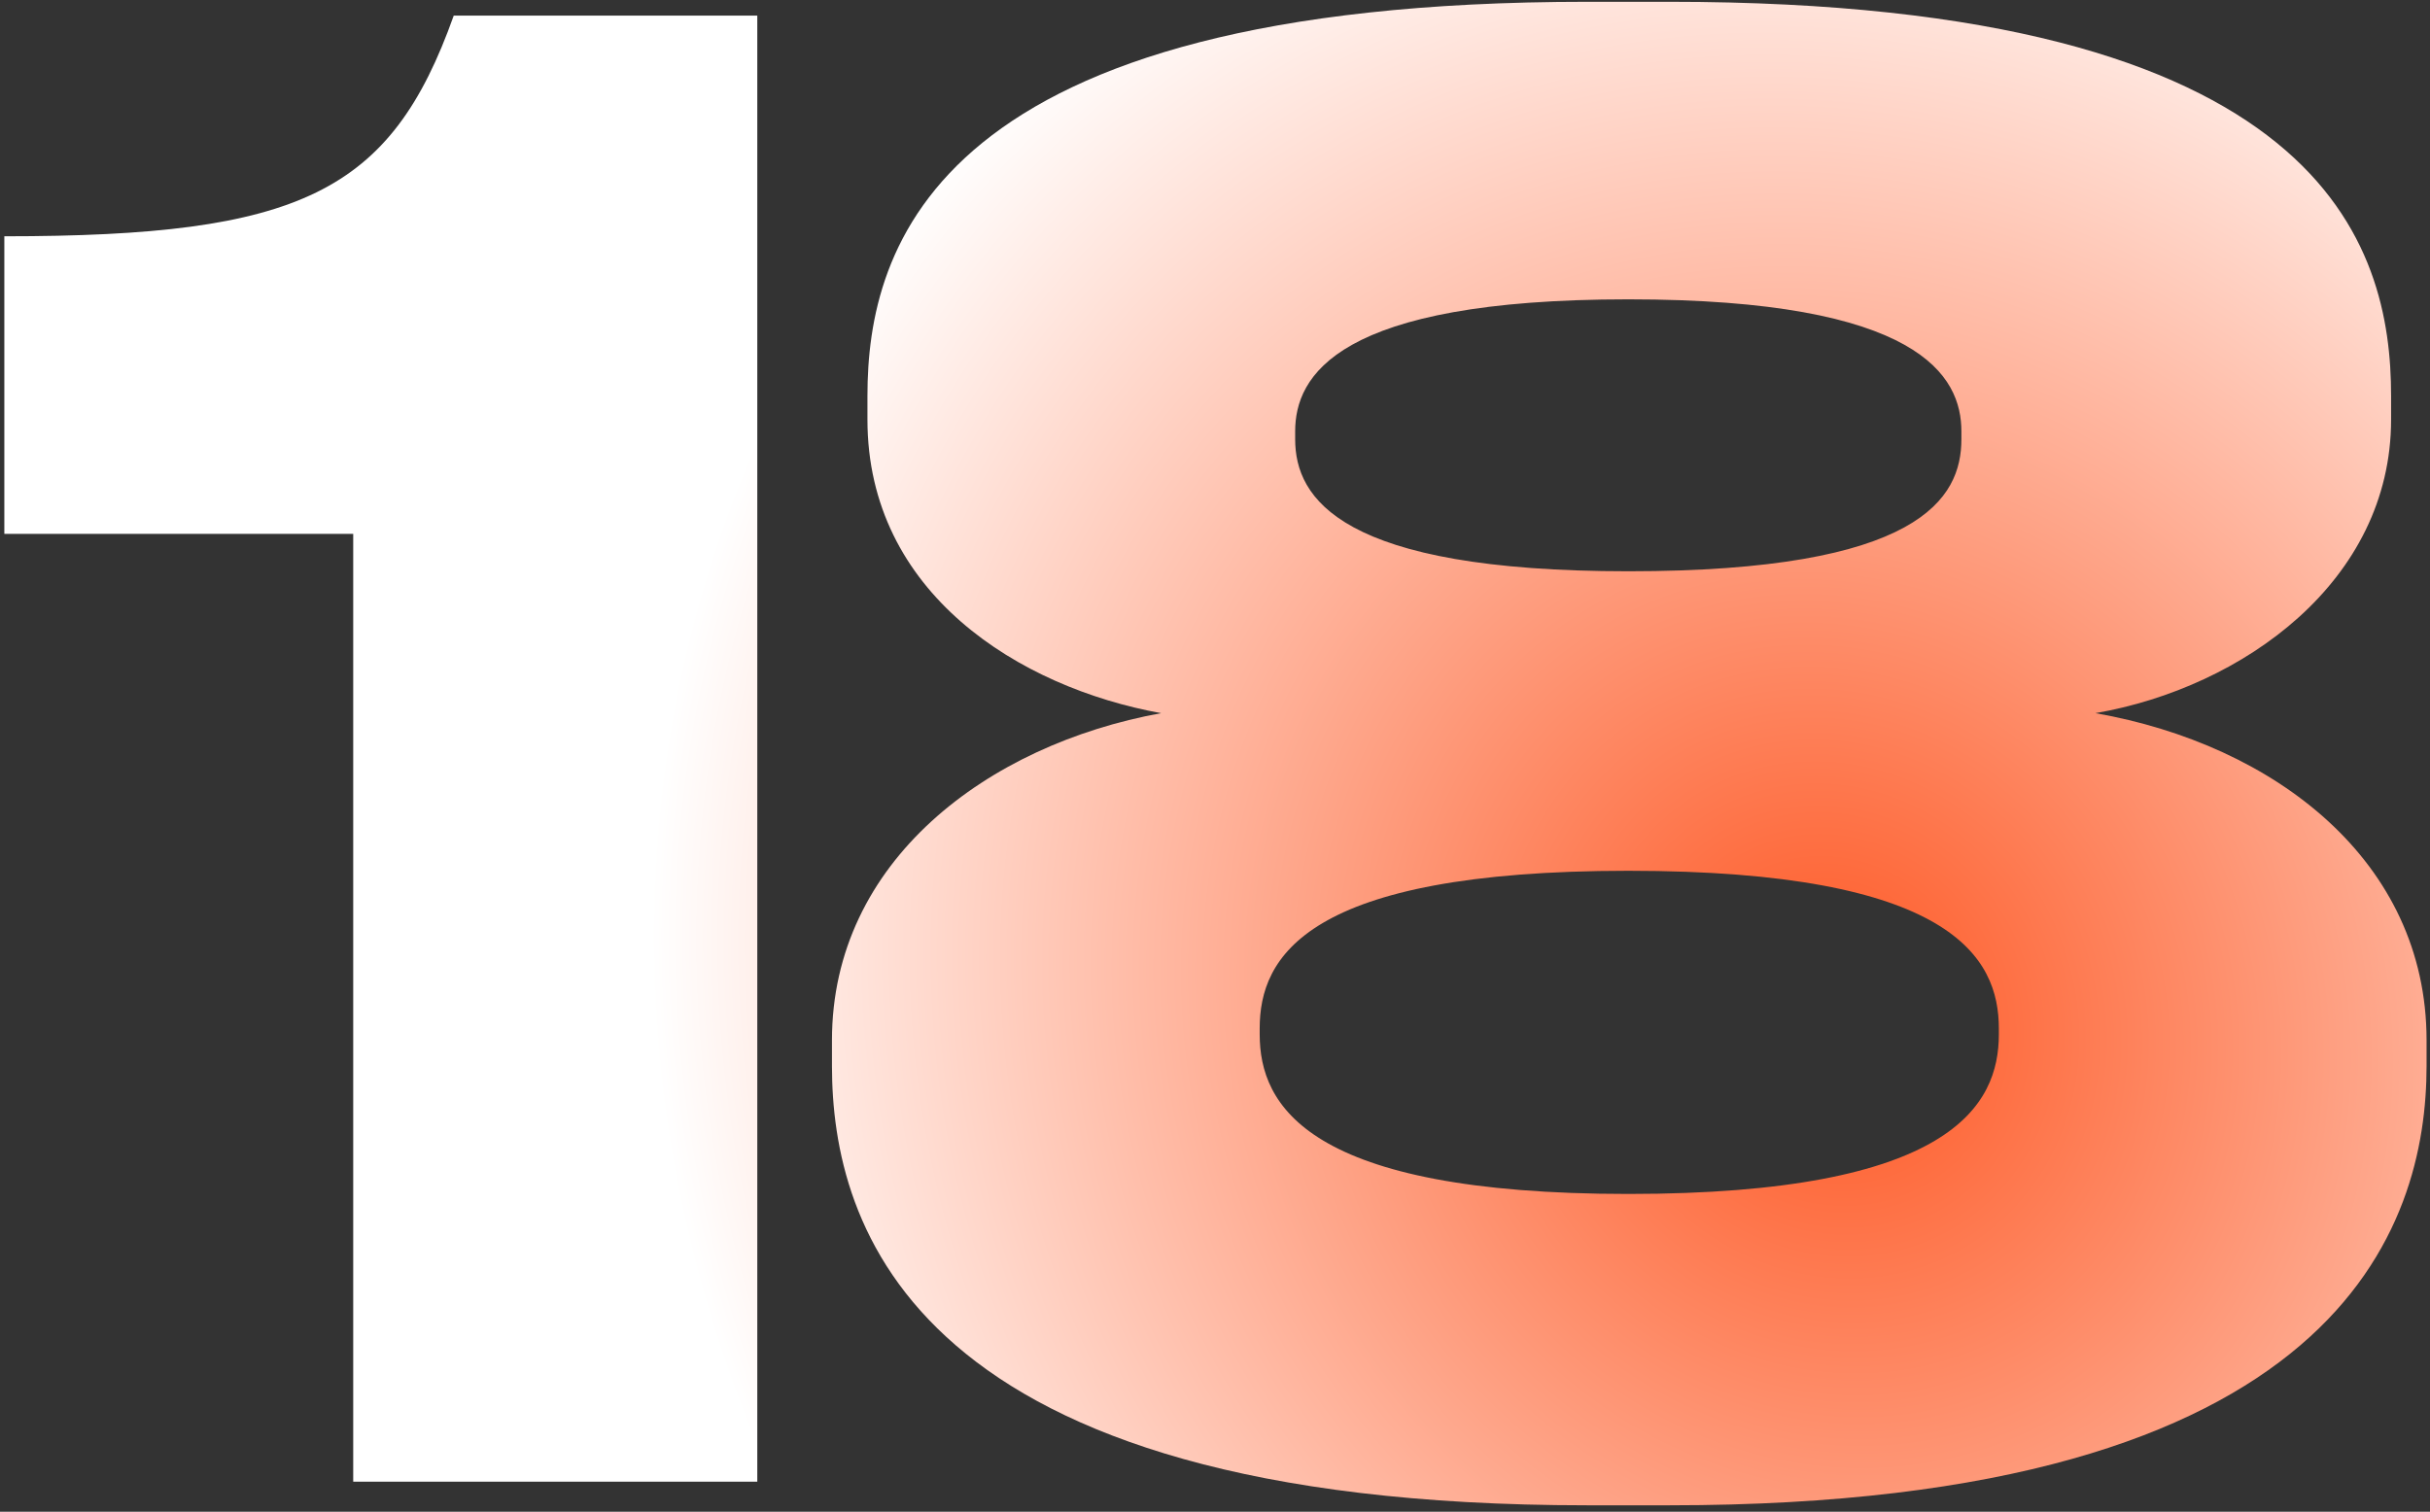 <?xml version="1.0" encoding="UTF-8"?>
<svg xmlns="http://www.w3.org/2000/svg" width="323" height="201" viewBox="0 0 323 201" fill="none">
  <rect x="0" y="0" width="323" height="201" fill="#333333" stroke="none"/>
  <path d="M46.95 70.978H0.576V31.416C39.876 31.416 51.928 25.652 60.312 2.072H100.66V197H46.95V70.978Z" fill="url(#paint0_diamond_332_71)"></path>
  <path d="M221.936 200.144H210.932C121.066 200.144 110.586 162.94 110.586 141.718V138.312C110.586 114.47 131.284 99.012 154.34 94.82C135.476 91.414 115.302 78.838 115.302 55.782V52.638C115.302 32.726 124.21 0.238 210.932 0.238H221.936C309.182 0.238 317.828 32.726 317.828 52.638V55.782C317.828 77.266 298.178 91.414 278.528 94.82C302.37 99.012 322.544 114.47 322.544 138.312V141.718C322.544 162.94 311.278 200.144 221.936 200.144ZM260.712 58.402V57.354C260.712 50.018 255.21 39.8 216.434 39.8C177.658 39.8 172.156 50.018 172.156 57.354V58.402C172.156 66.262 178.182 75.956 216.434 75.956C255.21 75.956 260.712 66.262 260.712 58.402ZM265.69 137.526V136.74C265.69 127.308 259.402 115.78 216.434 115.78C173.466 115.78 167.44 127.308 167.44 136.74V137.526C167.44 146.958 173.728 158.748 216.434 158.748C259.402 158.748 265.69 146.958 265.69 137.526Z" fill="url(#paint1_diamond_332_71)"></path>
  <defs>
    <radialGradient id="paint0_diamond_332_71" cx="0" cy="0" r="1" gradientUnits="userSpaceOnUse" gradientTransform="translate(243.5 135.5) rotate(149.77) scale(153.933 165.103)">
      <stop stop-color="#FE5723"></stop>
      <stop offset="1" stop-color="white"></stop>
    </radialGradient>
    <radialGradient id="paint1_diamond_332_71" cx="0" cy="0" r="1" gradientUnits="userSpaceOnUse" gradientTransform="translate(243.5 135.5) rotate(149.77) scale(153.933 165.103)">
      <stop stop-color="#FE5723"></stop>
      <stop offset="1" stop-color="white"></stop>
    </radialGradient>
  </defs>
</svg>
